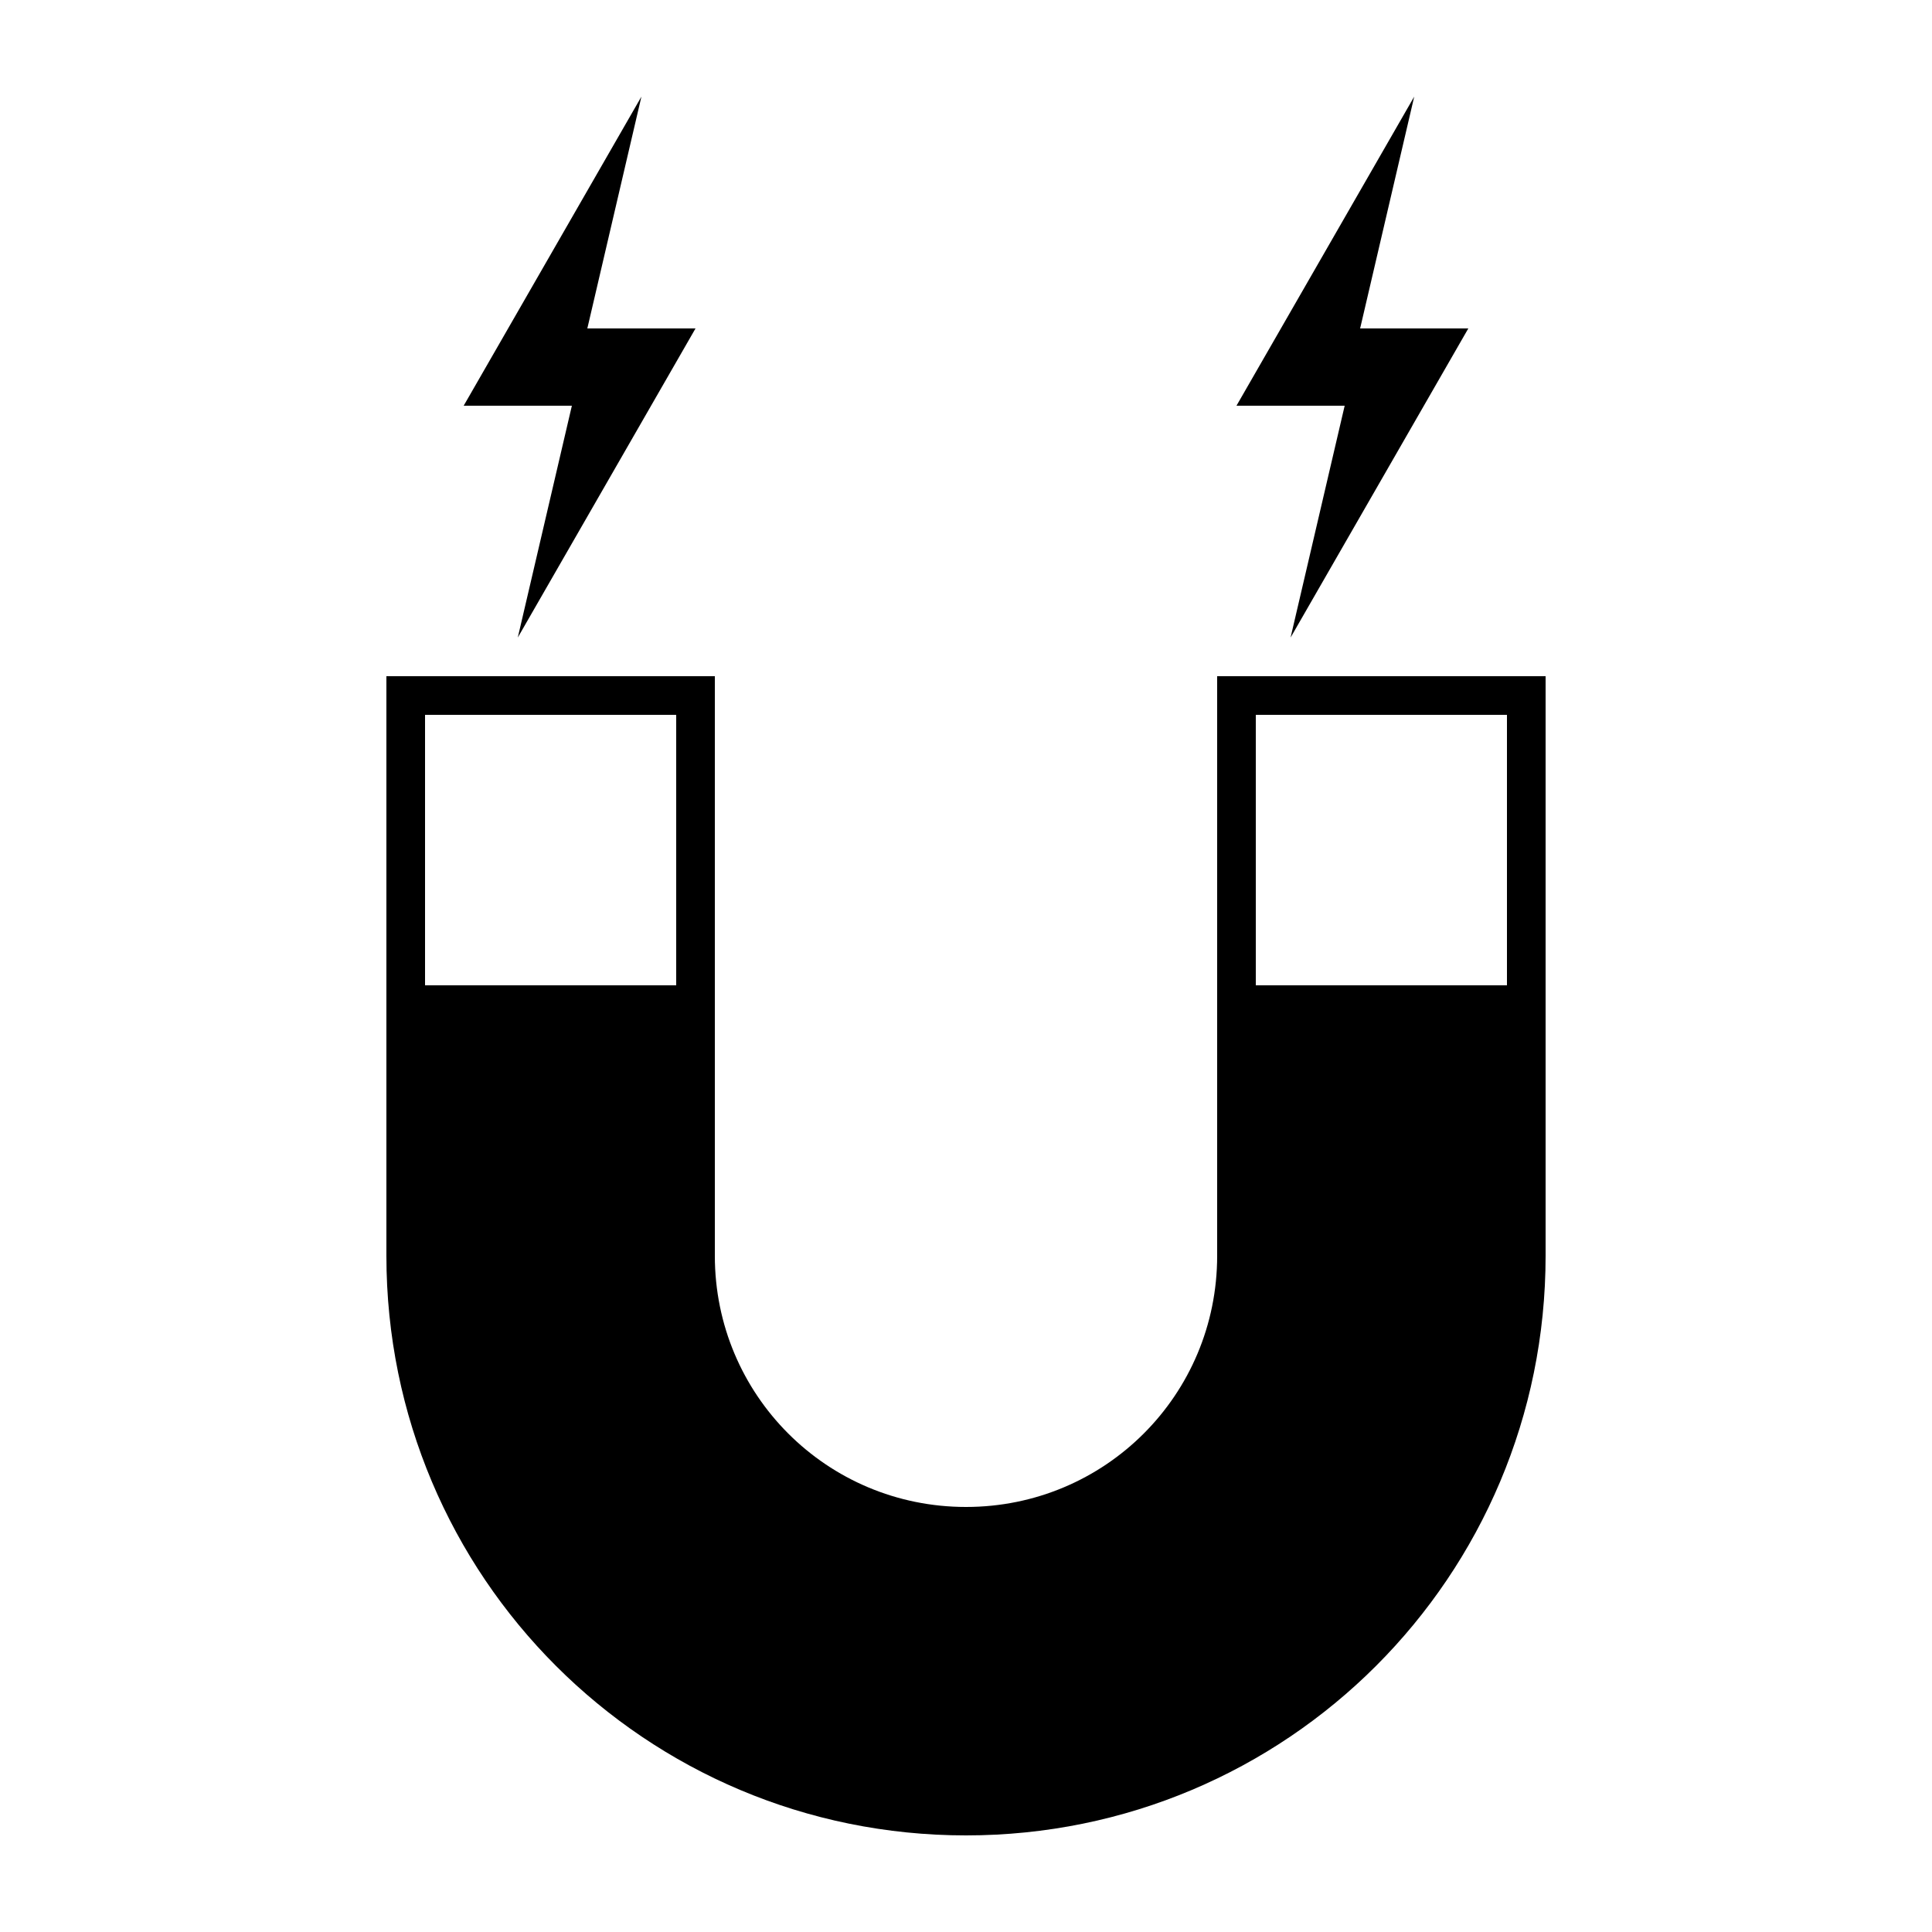 <?xml version="1.0" encoding="UTF-8"?><svg xmlns="http://www.w3.org/2000/svg" width="1024" height="1024" viewBox="0 0 1 1.0"><title>magnet-on</title><path id="icon-magnet-on" fill-rule="evenodd" d="M .22,.51 L .22,.37 L .35,.37 L .35,.51 L .22,.51 zM .65,.51 L .65,.37 L .78,.37 L .78,.51 L .65,.51 zM .63,.35 C .63,.35 .63,.578 .63,.65 C .63,.722 .572,.78 .5,.78 C .428,.78 .37,.722 .37,.65 C .37,.578 .37,.35 .37,.35 L .2,.35 L .2,.65 C .2,.816 .334,.95 .5,.95 C .666,.95 .8,.816 .8,.65 L .8,.35 L .63,.35 zM .268,.33 L .36,.17 L .304,.17 L .332,.05 L .24,.21 L .296,.21 L .268,.33 zM .668,.33 L .76,.17 L .704,.17 L .732,.05 L .64,.21 L .696,.21 L .668,.33 z" /></svg>
